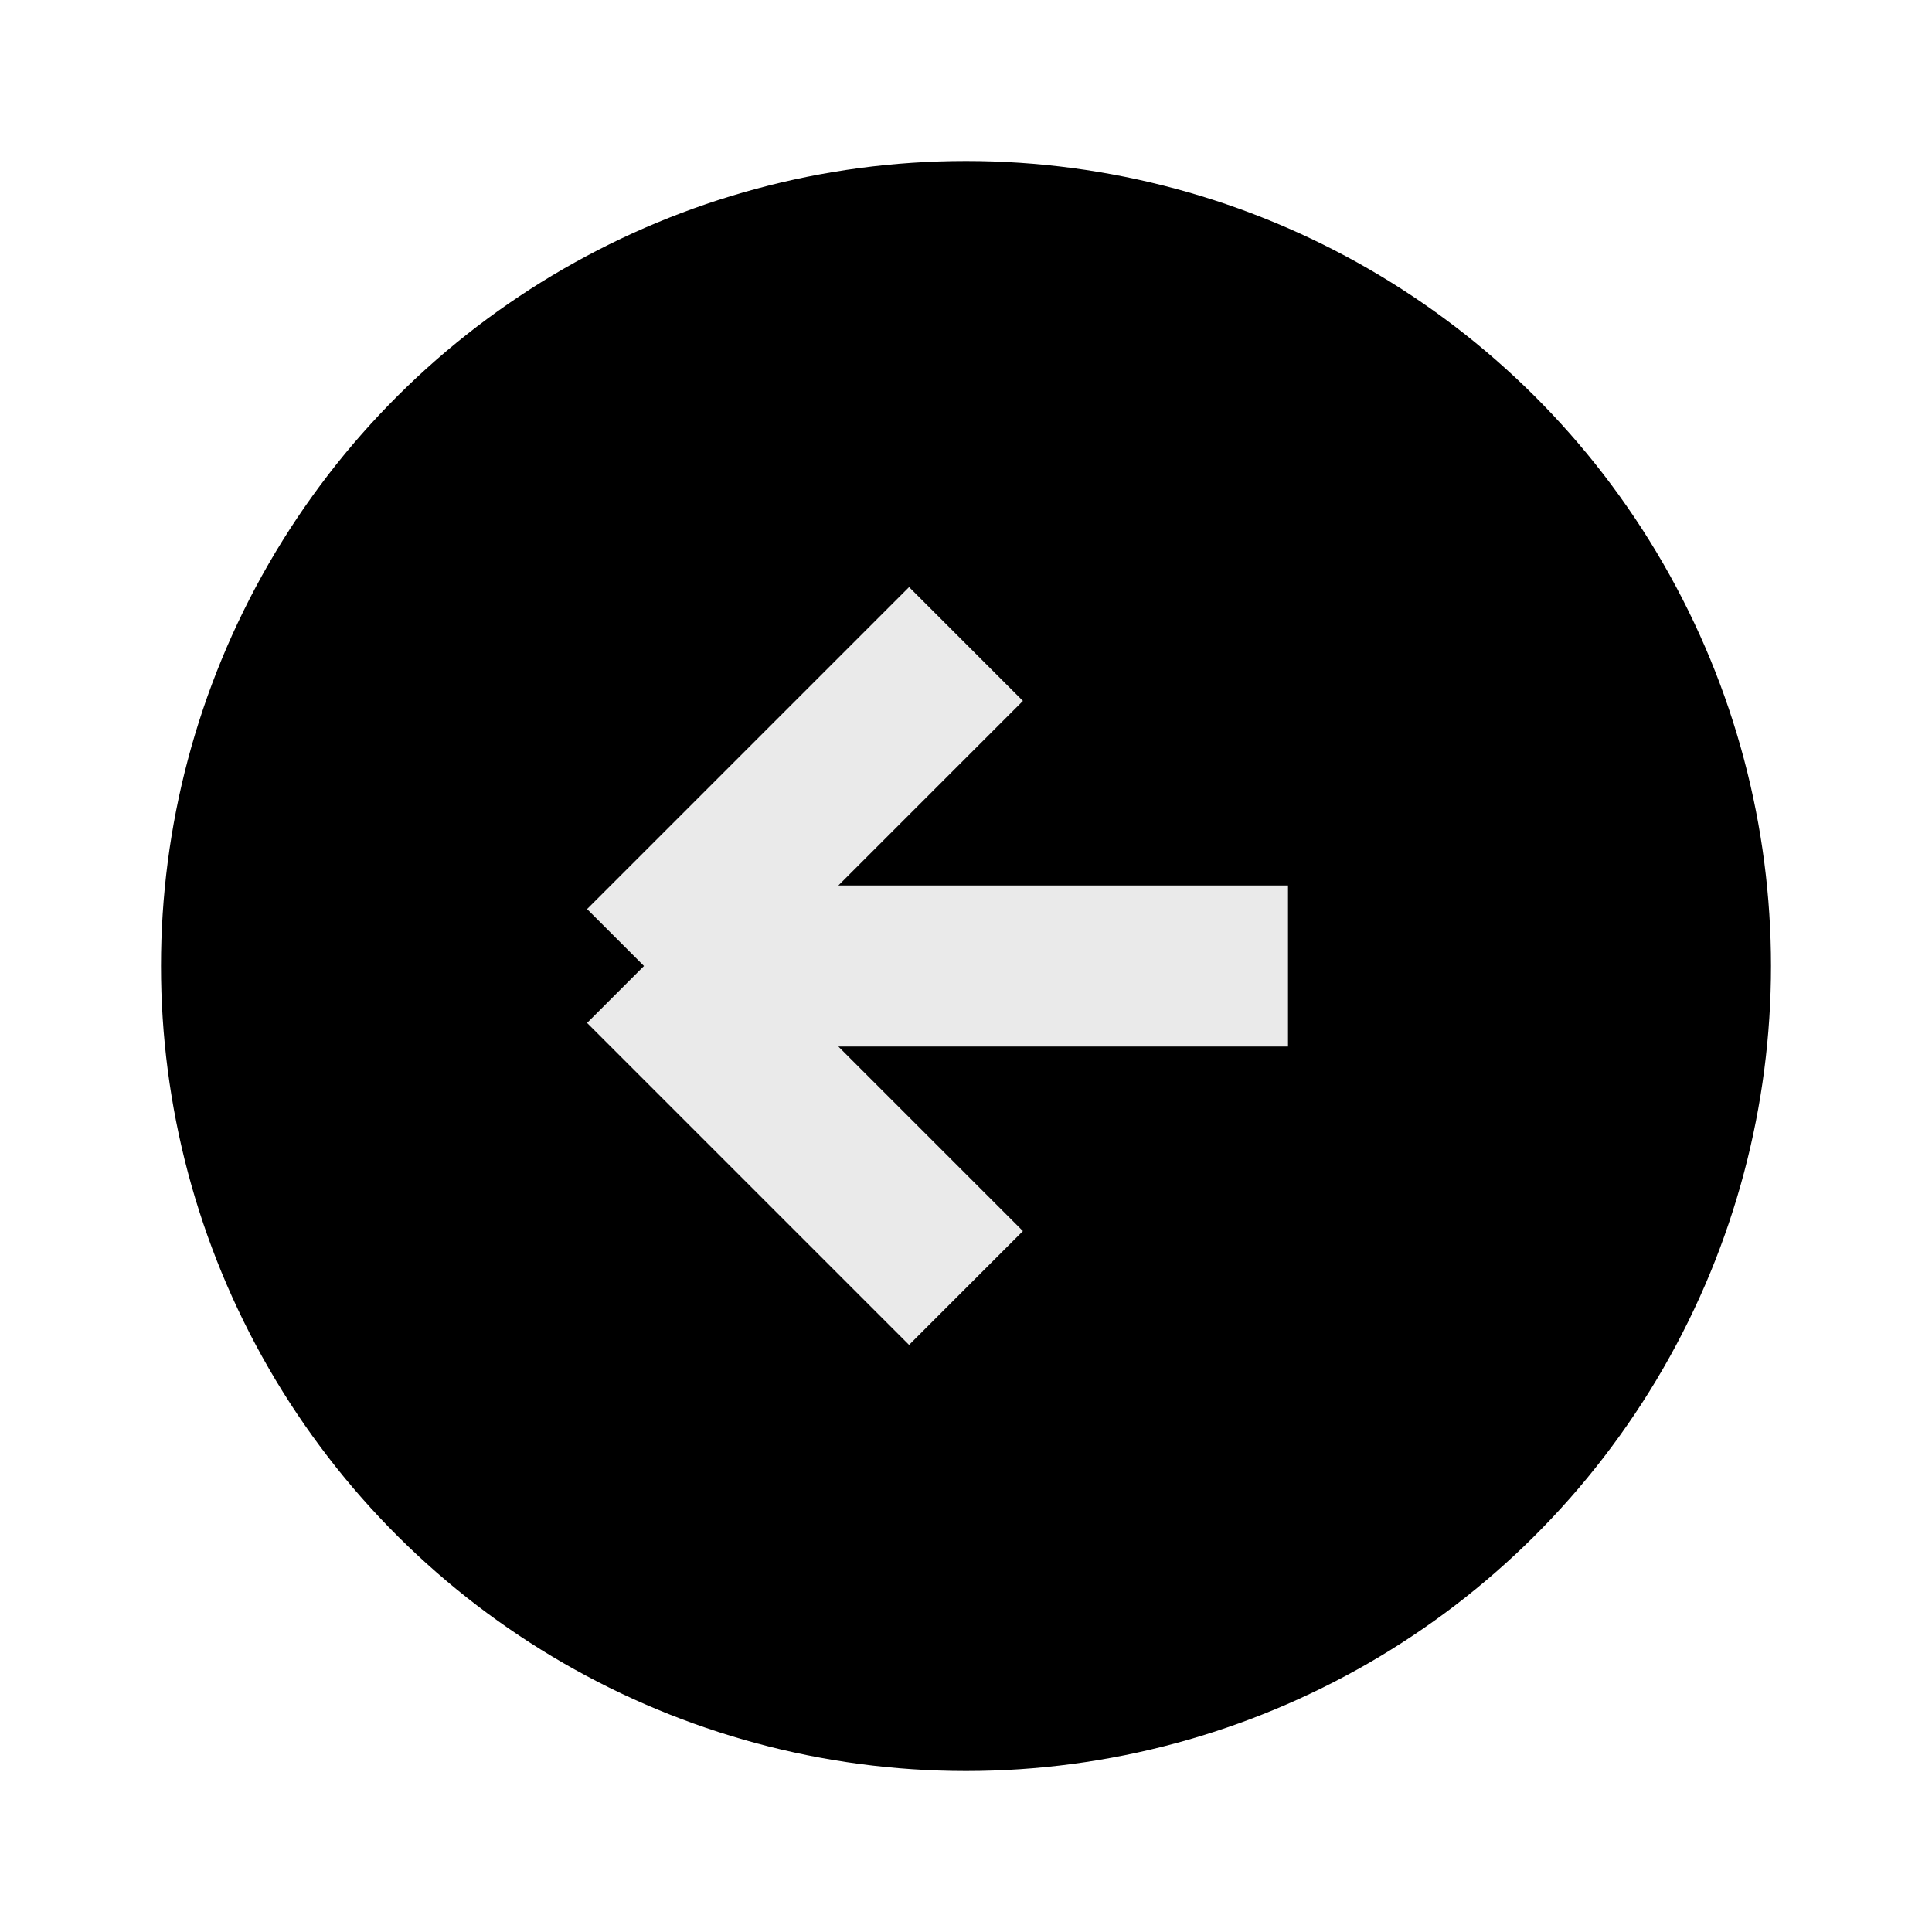 <?xml version="1.0" encoding="UTF-8"?> <svg xmlns="http://www.w3.org/2000/svg" width="24" height="24" viewBox="0 0 24 24" fill="none"><circle cx="10" cy="10" r="10" transform="matrix(0 -1 -1 0 22 22)" fill="black"></circle><path d="M16 12H8M8 12L12 8M8 12L12 16" stroke="#EAEAEA" stroke-width="2"></path></svg> 